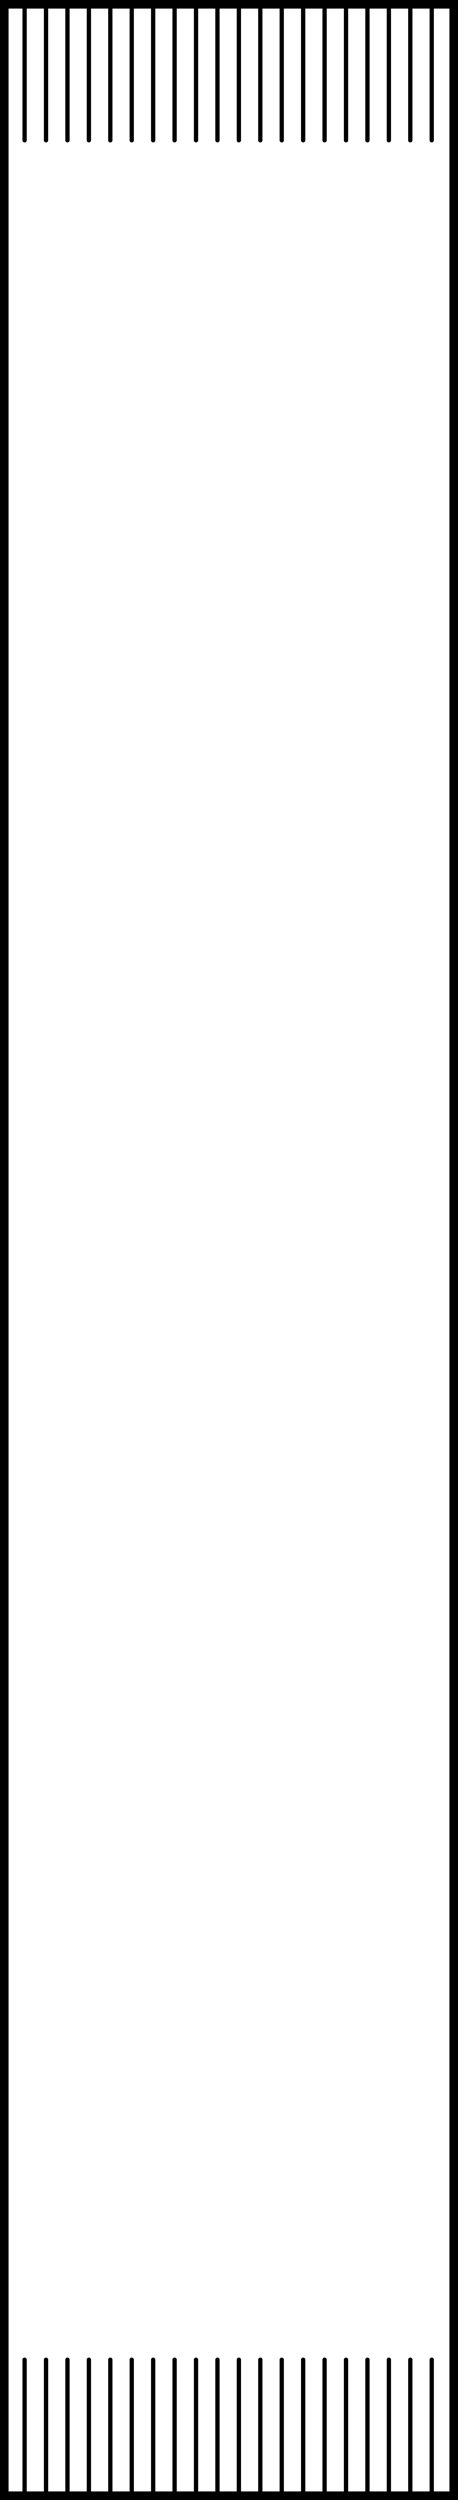 <?xml version="1.0" encoding="UTF-8"?>
<svg id="Layer_2" data-name="Layer 2" xmlns="http://www.w3.org/2000/svg" viewBox="0 0 106.87 582.7">
  <defs>
    <style>
      .cls-1 {
        fill: #fff;
      }
    </style>
  </defs>
  <g id="_694_copy" data-name="694 copy">
    <g>
      <rect class="cls-1" width="106.87" height="582.7"/>
      <path d="M0,0V582.7H106.87V0H0ZM104.87,580.7h-3.63v-30.7c0-.27-.22-.5-.5-.5s-.5,.23-.5,.5v30.7h-4v-30.7c0-.27-.22-.5-.5-.5s-.5,.23-.5,.5v30.7h-4v-30.7c0-.27-.22-.5-.5-.5s-.5,.23-.5,.5v30.7h-4v-30.7c0-.27-.22-.5-.5-.5s-.5,.23-.5,.5v30.7h-4v-30.7c0-.27-.22-.5-.5-.5s-.5,.23-.5,.5v30.7h-4v-30.7c0-.27-.22-.5-.5-.5s-.5,.23-.5,.5v30.7h-4v-30.7c0-.27-.22-.5-.5-.5s-.5,.23-.5,.5v30.7h-4v-30.7c0-.27-.22-.5-.5-.5s-.5,.23-.5,.5v30.7h-4v-30.7c0-.27-.22-.5-.5-.5s-.5,.23-.5,.5v30.7h-4v-30.7c0-.27-.22-.5-.5-.5s-.5,.23-.5,.5v30.7h-4v-30.7c0-.27-.22-.5-.5-.5s-.5,.23-.5,.5v30.7h-4v-30.7c0-.27-.22-.5-.5-.5s-.5,.23-.5,.5v30.7h-4v-30.7c0-.27-.22-.5-.5-.5s-.5,.23-.5,.5v30.7h-4v-30.7c0-.27-.22-.5-.5-.5s-.5,.23-.5,.5v30.7h-4v-30.7c0-.27-.22-.5-.5-.5s-.5,.23-.5,.5v30.7h-4v-30.7c0-.27-.22-.5-.5-.5s-.5,.23-.5,.5v30.7h-4v-30.7c0-.27-.22-.5-.5-.5s-.5,.23-.5,.5v30.7h-4v-30.7c0-.27-.22-.5-.5-.5s-.5,.23-.5,.5v30.7h-4v-30.7c0-.27-.22-.5-.5-.5s-.5,.23-.5,.5v30.7H6.24v-30.7c0-.27-.22-.5-.5-.5s-.5,.23-.5,.5v30.7H2V2h3.24v30.7c0,.27,.22,.5,.5,.5s.5-.23,.5-.5V2h4v30.7c0,.27,.22,.5,.5,.5s.5-.23,.5-.5V2h4v30.7c0,.27,.22,.5,.5,.5s.5-.23,.5-.5V2h4v30.7c0,.27,.22,.5,.5,.5s.5-.23,.5-.5V2h4v30.7c0,.27,.22,.5,.5,.5s.5-.23,.5-.5V2h4v30.7c0,.27,.22,.5,.5,.5s.5-.23,.5-.5V2h4v30.7c0,.27,.22,.5,.5,.5s.5-.23,.5-.5V2h4v30.7c0,.27,.22,.5,.5,.5s.5-.23,.5-.5V2h4v30.7c0,.27,.22,.5,.5,.5s.5-.23,.5-.5V2h4v30.7c0,.27,.22,.5,.5,.5s.5-.23,.5-.5V2h4v30.7c0,.27,.22,.5,.5,.5s.5-.23,.5-.5V2h4v30.7c0,.27,.22,.5,.5,.5s.5-.23,.5-.5V2h4v30.7c0,.27,.22,.5,.5,.5s.5-.23,.5-.5V2h4v30.7c0,.27,.22,.5,.5,.5s.5-.23,.5-.5V2h4v30.7c0,.27,.22,.5,.5,.5s.5-.23,.5-.5V2h4v30.7c0,.27,.22,.5,.5,.5s.5-.23,.5-.5V2h4v30.7c0,.27,.22,.5,.5,.5s.5-.23,.5-.5V2h4v30.7c0,.27,.22,.5,.5,.5s.5-.23,.5-.5V2h4v30.7c0,.27,.22,.5,.5,.5s.5-.23,.5-.5V2h4v30.7c0,.27,.22,.5,.5,.5s.5-.23,.5-.5V2h3.63V580.7Z"/>
    </g>
  </g>
</svg>